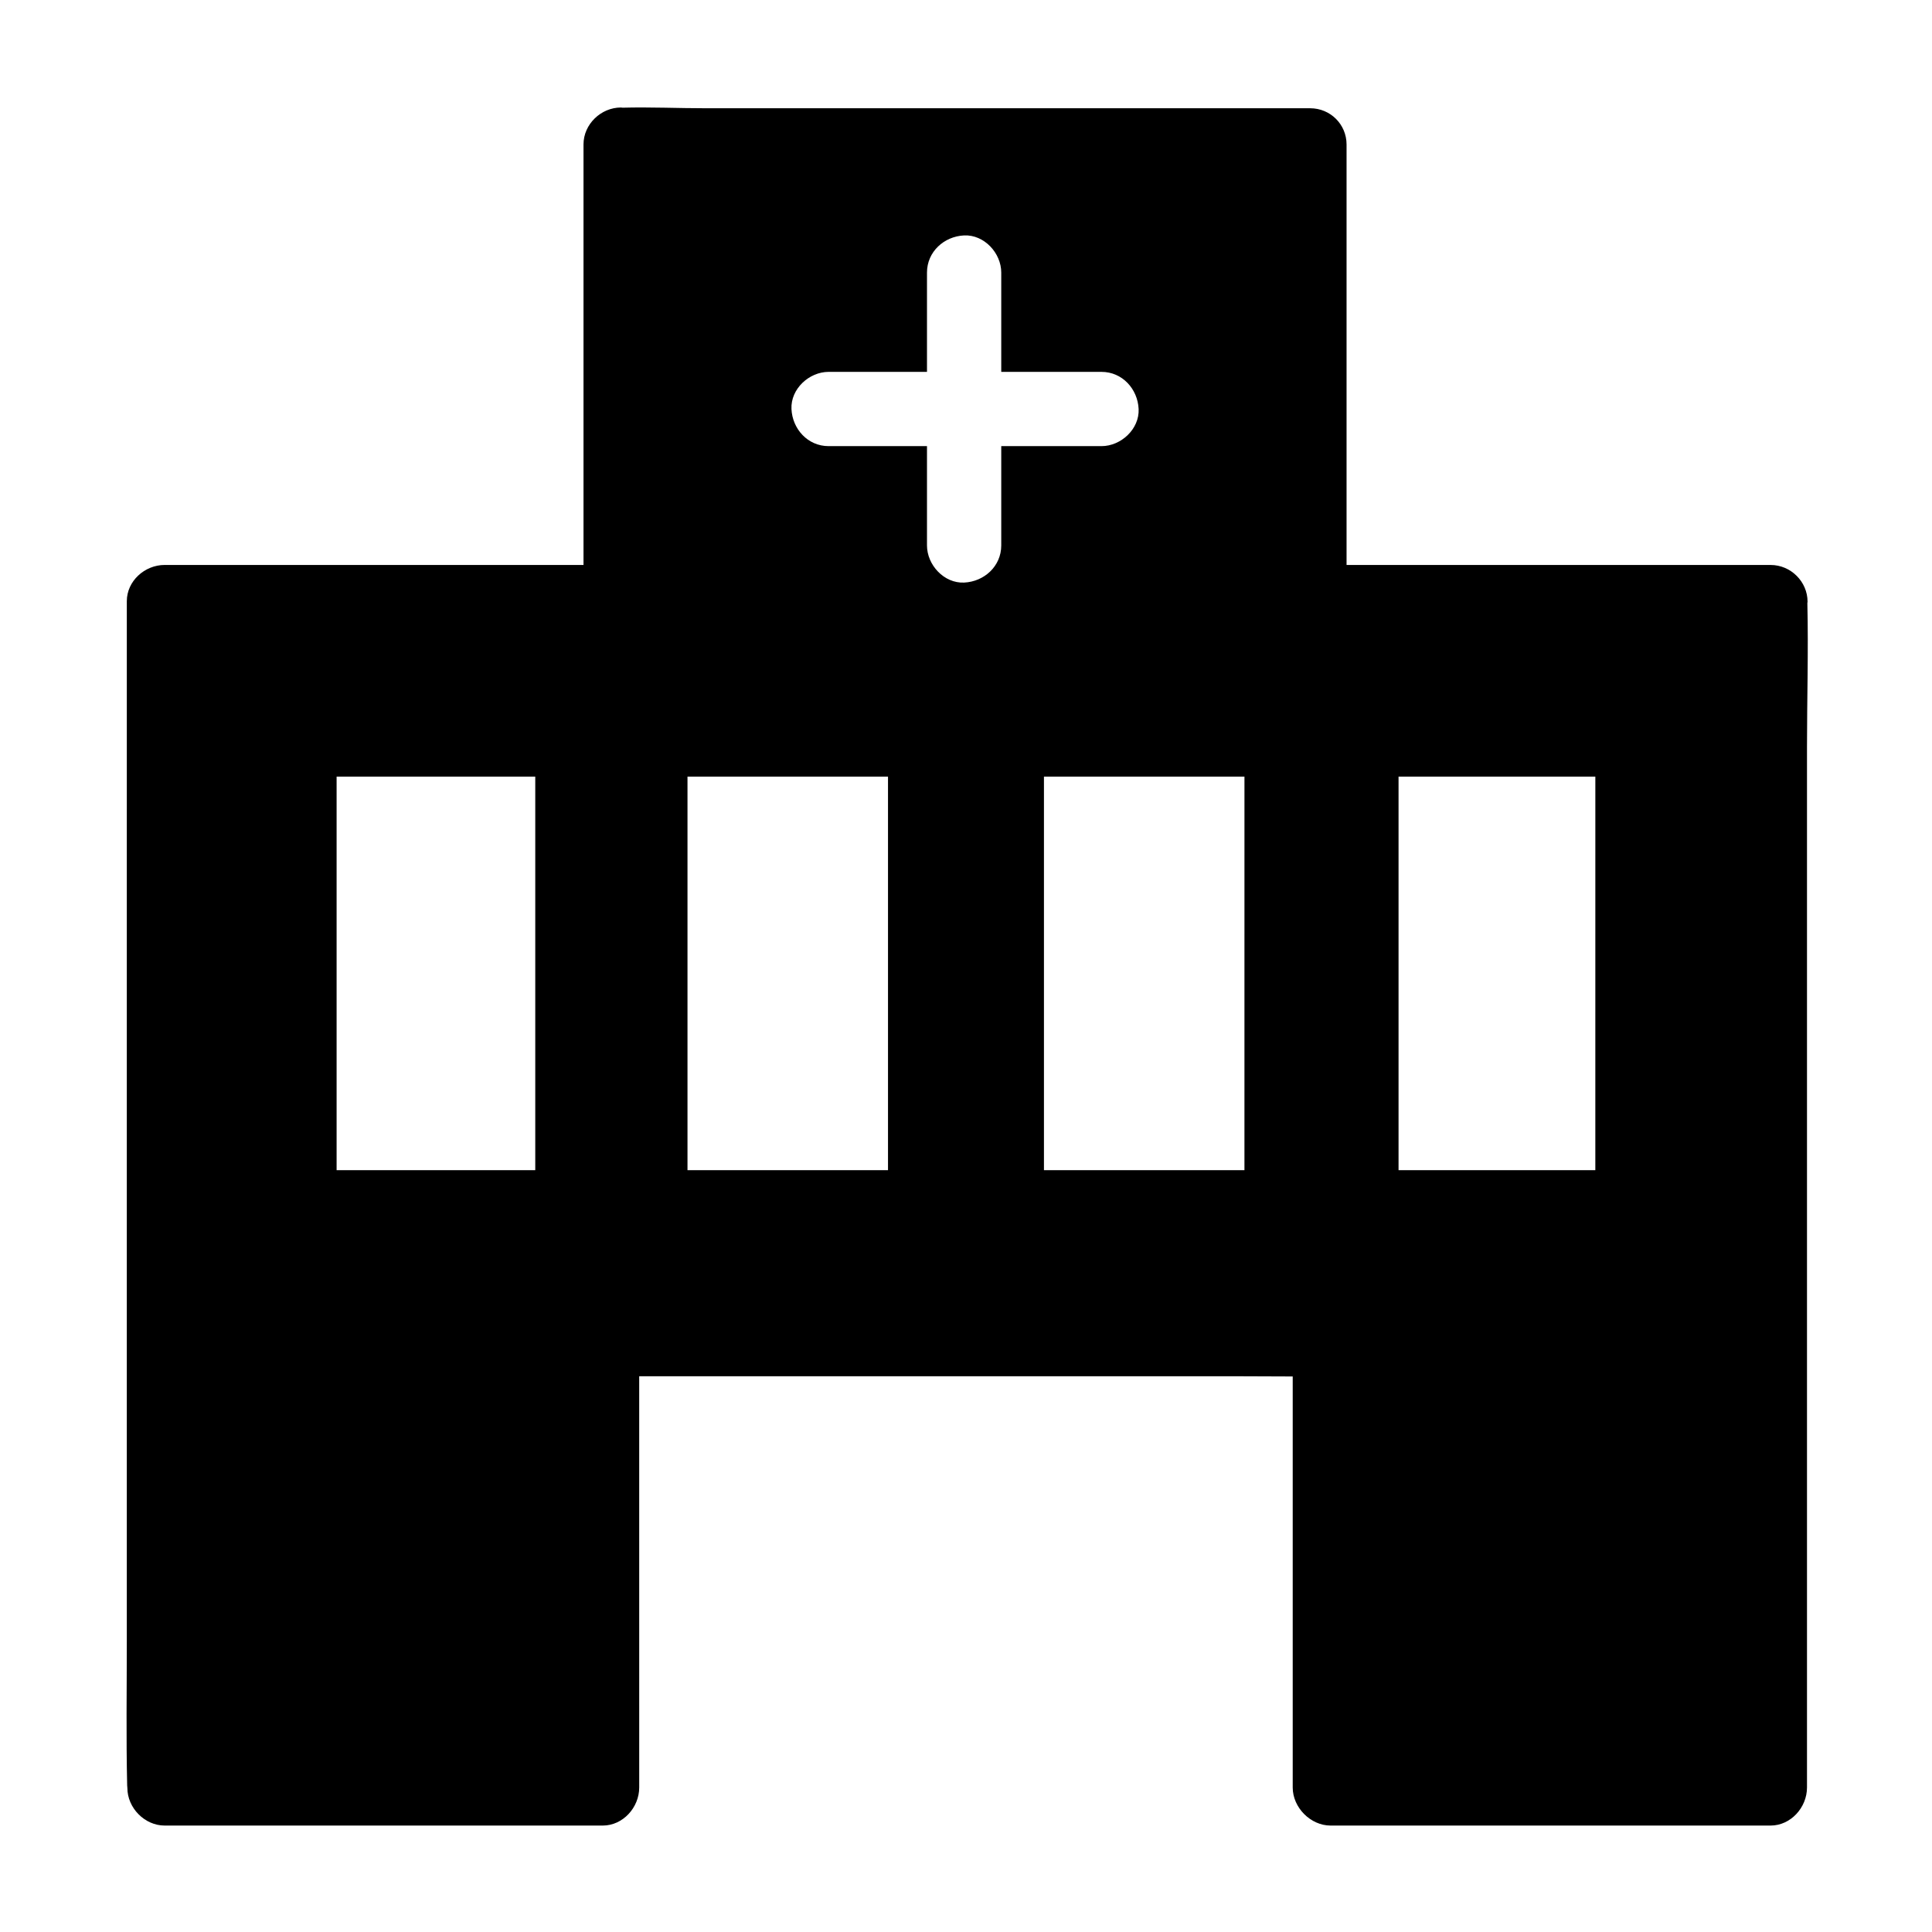 <?xml version="1.0" encoding="UTF-8"?>
<!-- Uploaded to: ICON Repo, www.svgrepo.com, Generator: ICON Repo Mixer Tools -->
<svg fill="#000000" width="800px" height="800px" version="1.1" viewBox="144 144 512 512" xmlns="http://www.w3.org/2000/svg">
 <path d="m622.97 303.86c0-0.195 0.051-0.246 0.051-0.395 0-5.312-4.43-9.742-9.789-9.742h-112.38v-111.44c0-5.312-4.281-9.594-9.645-9.594h-160.1c-7.379 0-14.762-0.344-22.141-0.148-0.098 0-0.297-0.051-0.395-0.051-5.312 0-9.938 4.43-9.938 9.789v111.44h-110.99c-5.312 0-10.035 4.281-10.035 9.594l-0.004 275.77c0 12.695-0.195 25.387 0.098 38.082 0 0.195 0.051 0.492 0.051 0.641 0 5.312 4.574 9.988 9.891 9.988h116.11c5.312 0 9.645-4.773 9.645-10.086l-0.004-108.98h159.46c4.574 0 9.152 0.051 13.727 0.051v108.93c0 5.312 4.723 10.086 10.035 10.086h116.61c5.312 0 9.645-4.773 9.645-10.086v-275.77c0-12.691 0.395-25.387 0.098-38.078zm-337.12 150.25h-52.645v-104.3h52.645zm93.48 0h-53.137v-104.3h53.137zm30.012-165.56c0 5.512-4.527 9.594-9.84 9.84-5.312 0.246-9.84-4.676-9.84-9.84v-26.32h-26.074c-5.512 0-9.594-4.527-9.84-9.84s4.676-9.84 9.84-9.84h26.074v-26.32c0-5.512 4.527-9.594 9.84-9.84 5.312-0.246 9.84 4.676 9.84 9.84v26.32h26.566c5.512 0 9.594 4.527 9.84 9.84s-4.676 9.84-9.84 9.84h-26.566zm64.449 165.56h-53.133v-104.3h53.137zm92.988 0h-52.148v-104.3h52.152z"/>
</svg>